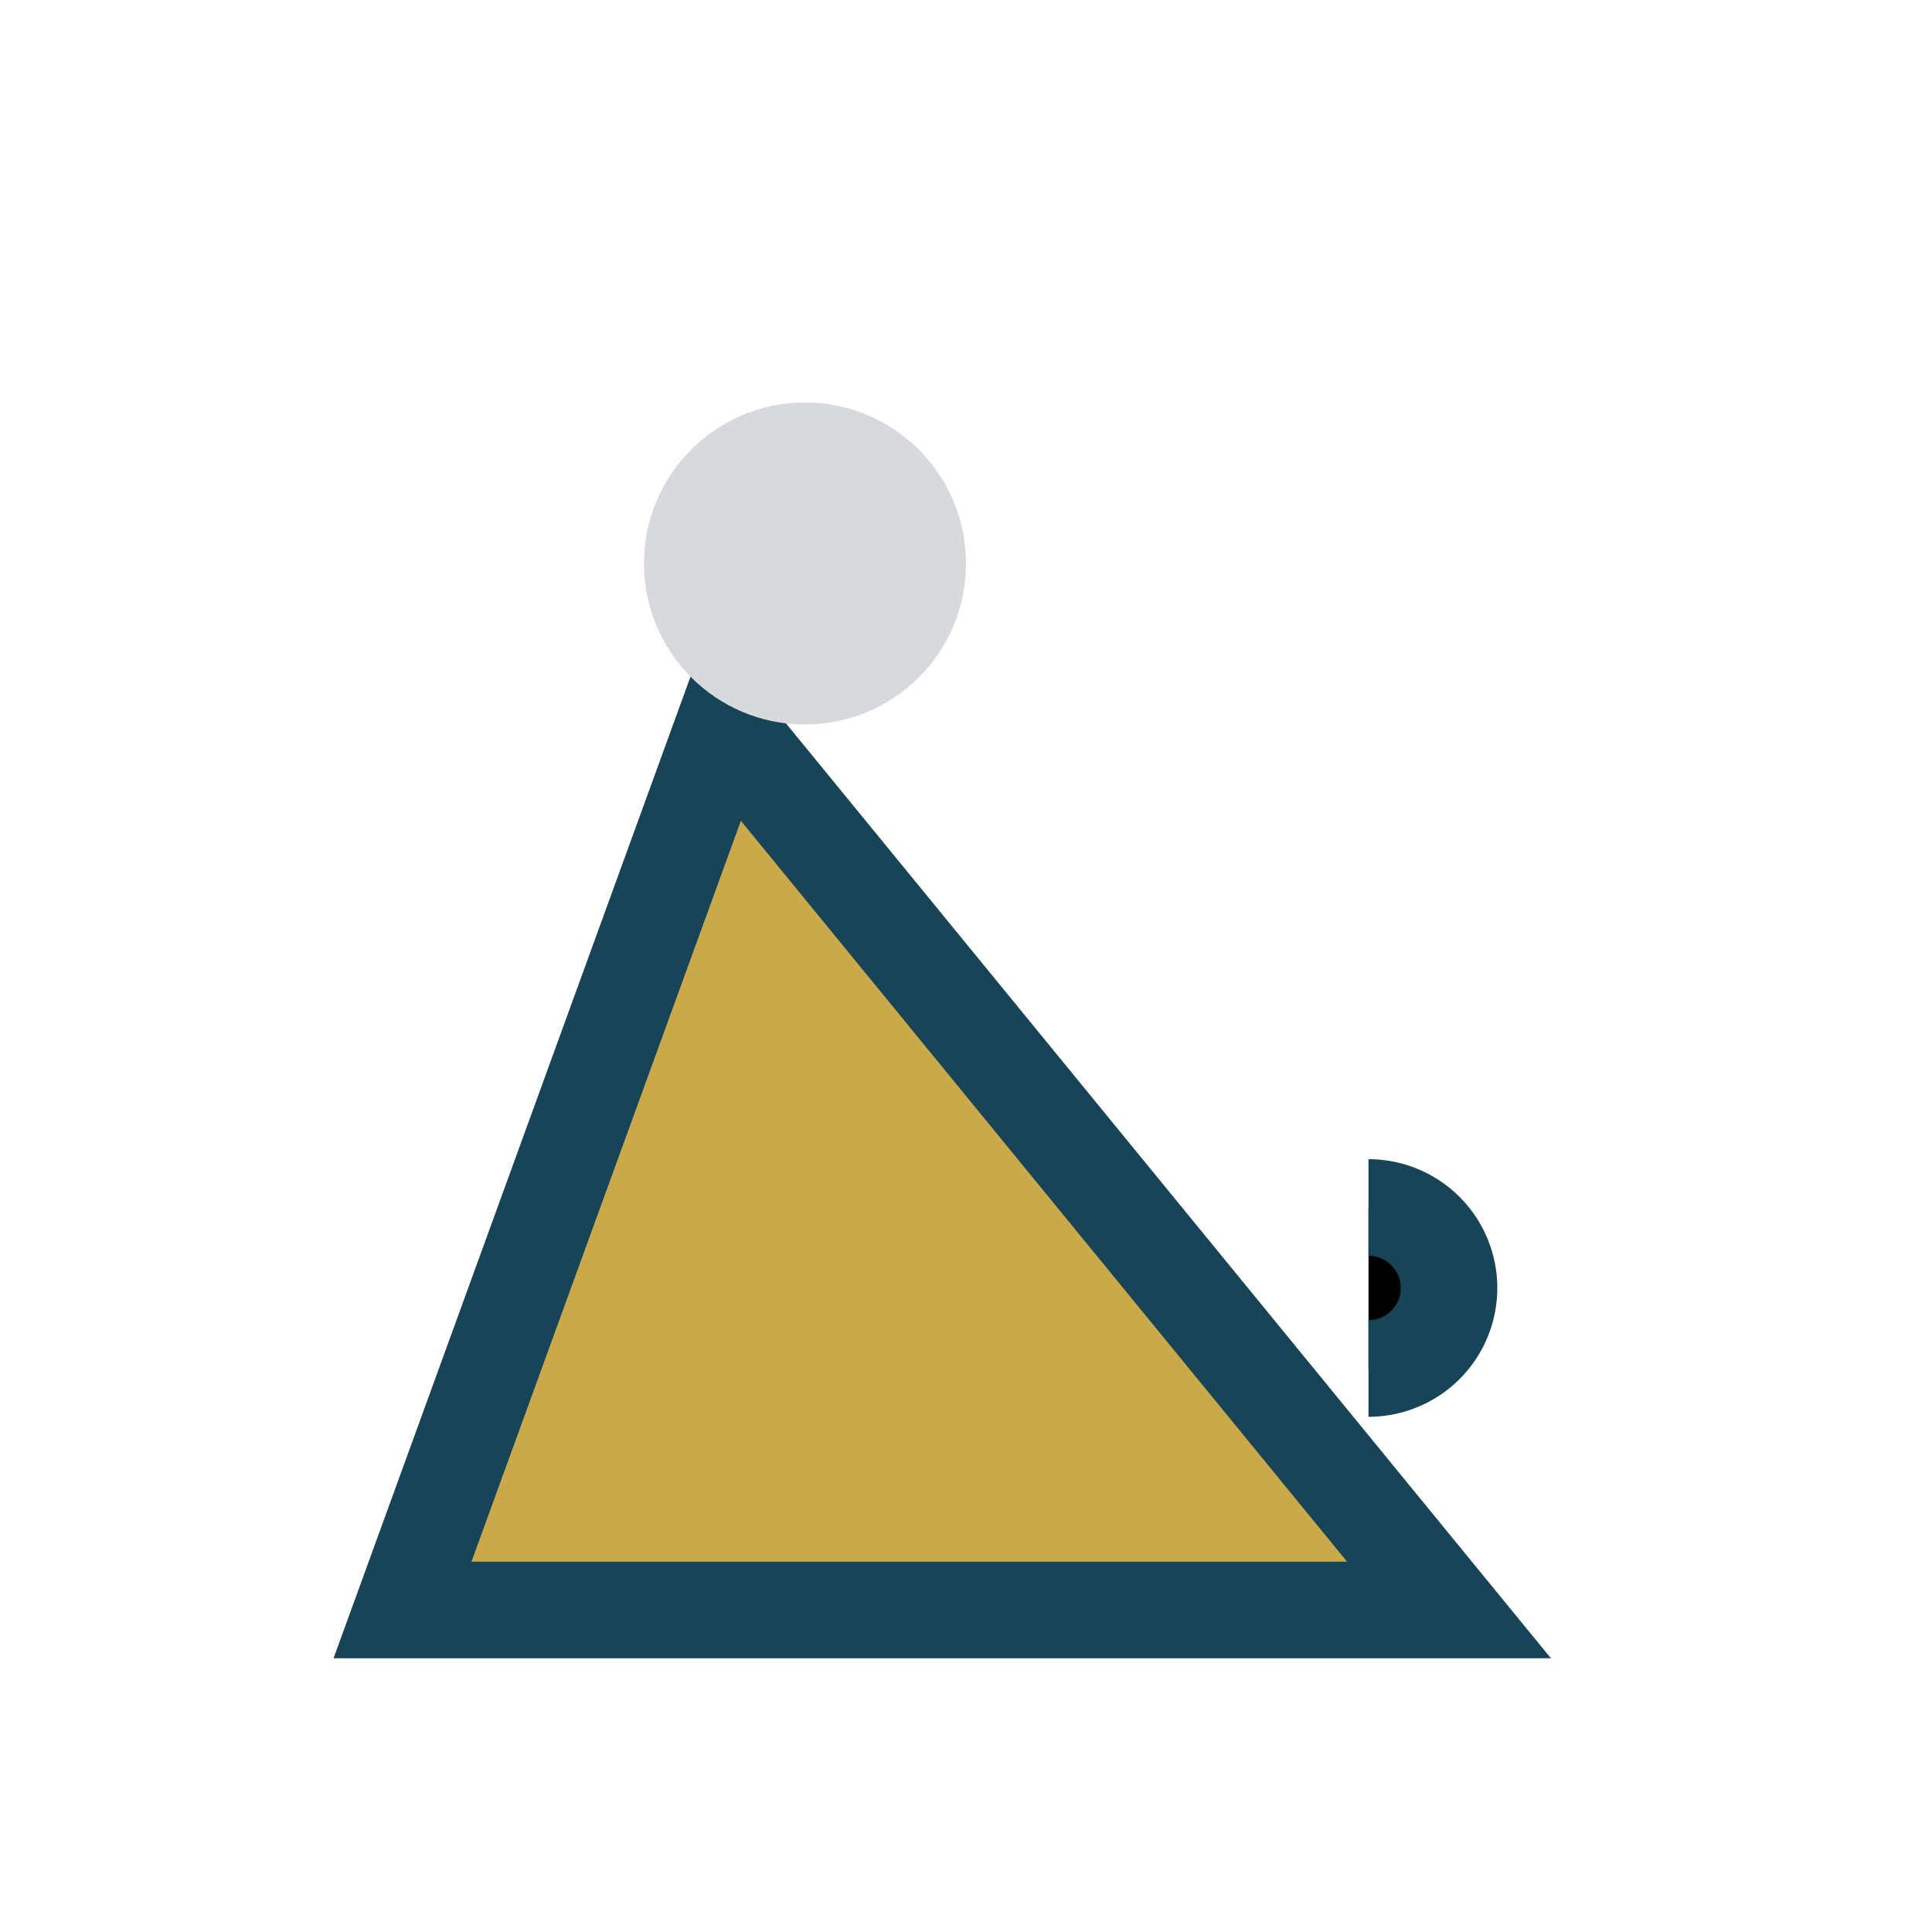 <?xml version="1.0" encoding="UTF-8"?>
<svg xmlns="http://www.w3.org/2000/svg" width="24" height="24" viewBox="0 0 24 24"><polygon points="5,20 18,20 9,9" fill="#C9A94A" stroke="#174456" stroke-width="1.2"/><circle cx="10" cy="7" r="2" fill="#D7D9DC"/><path d="M17 15a1 1 0 110 2" stroke="#174456" stroke-width="1.2"/></svg>